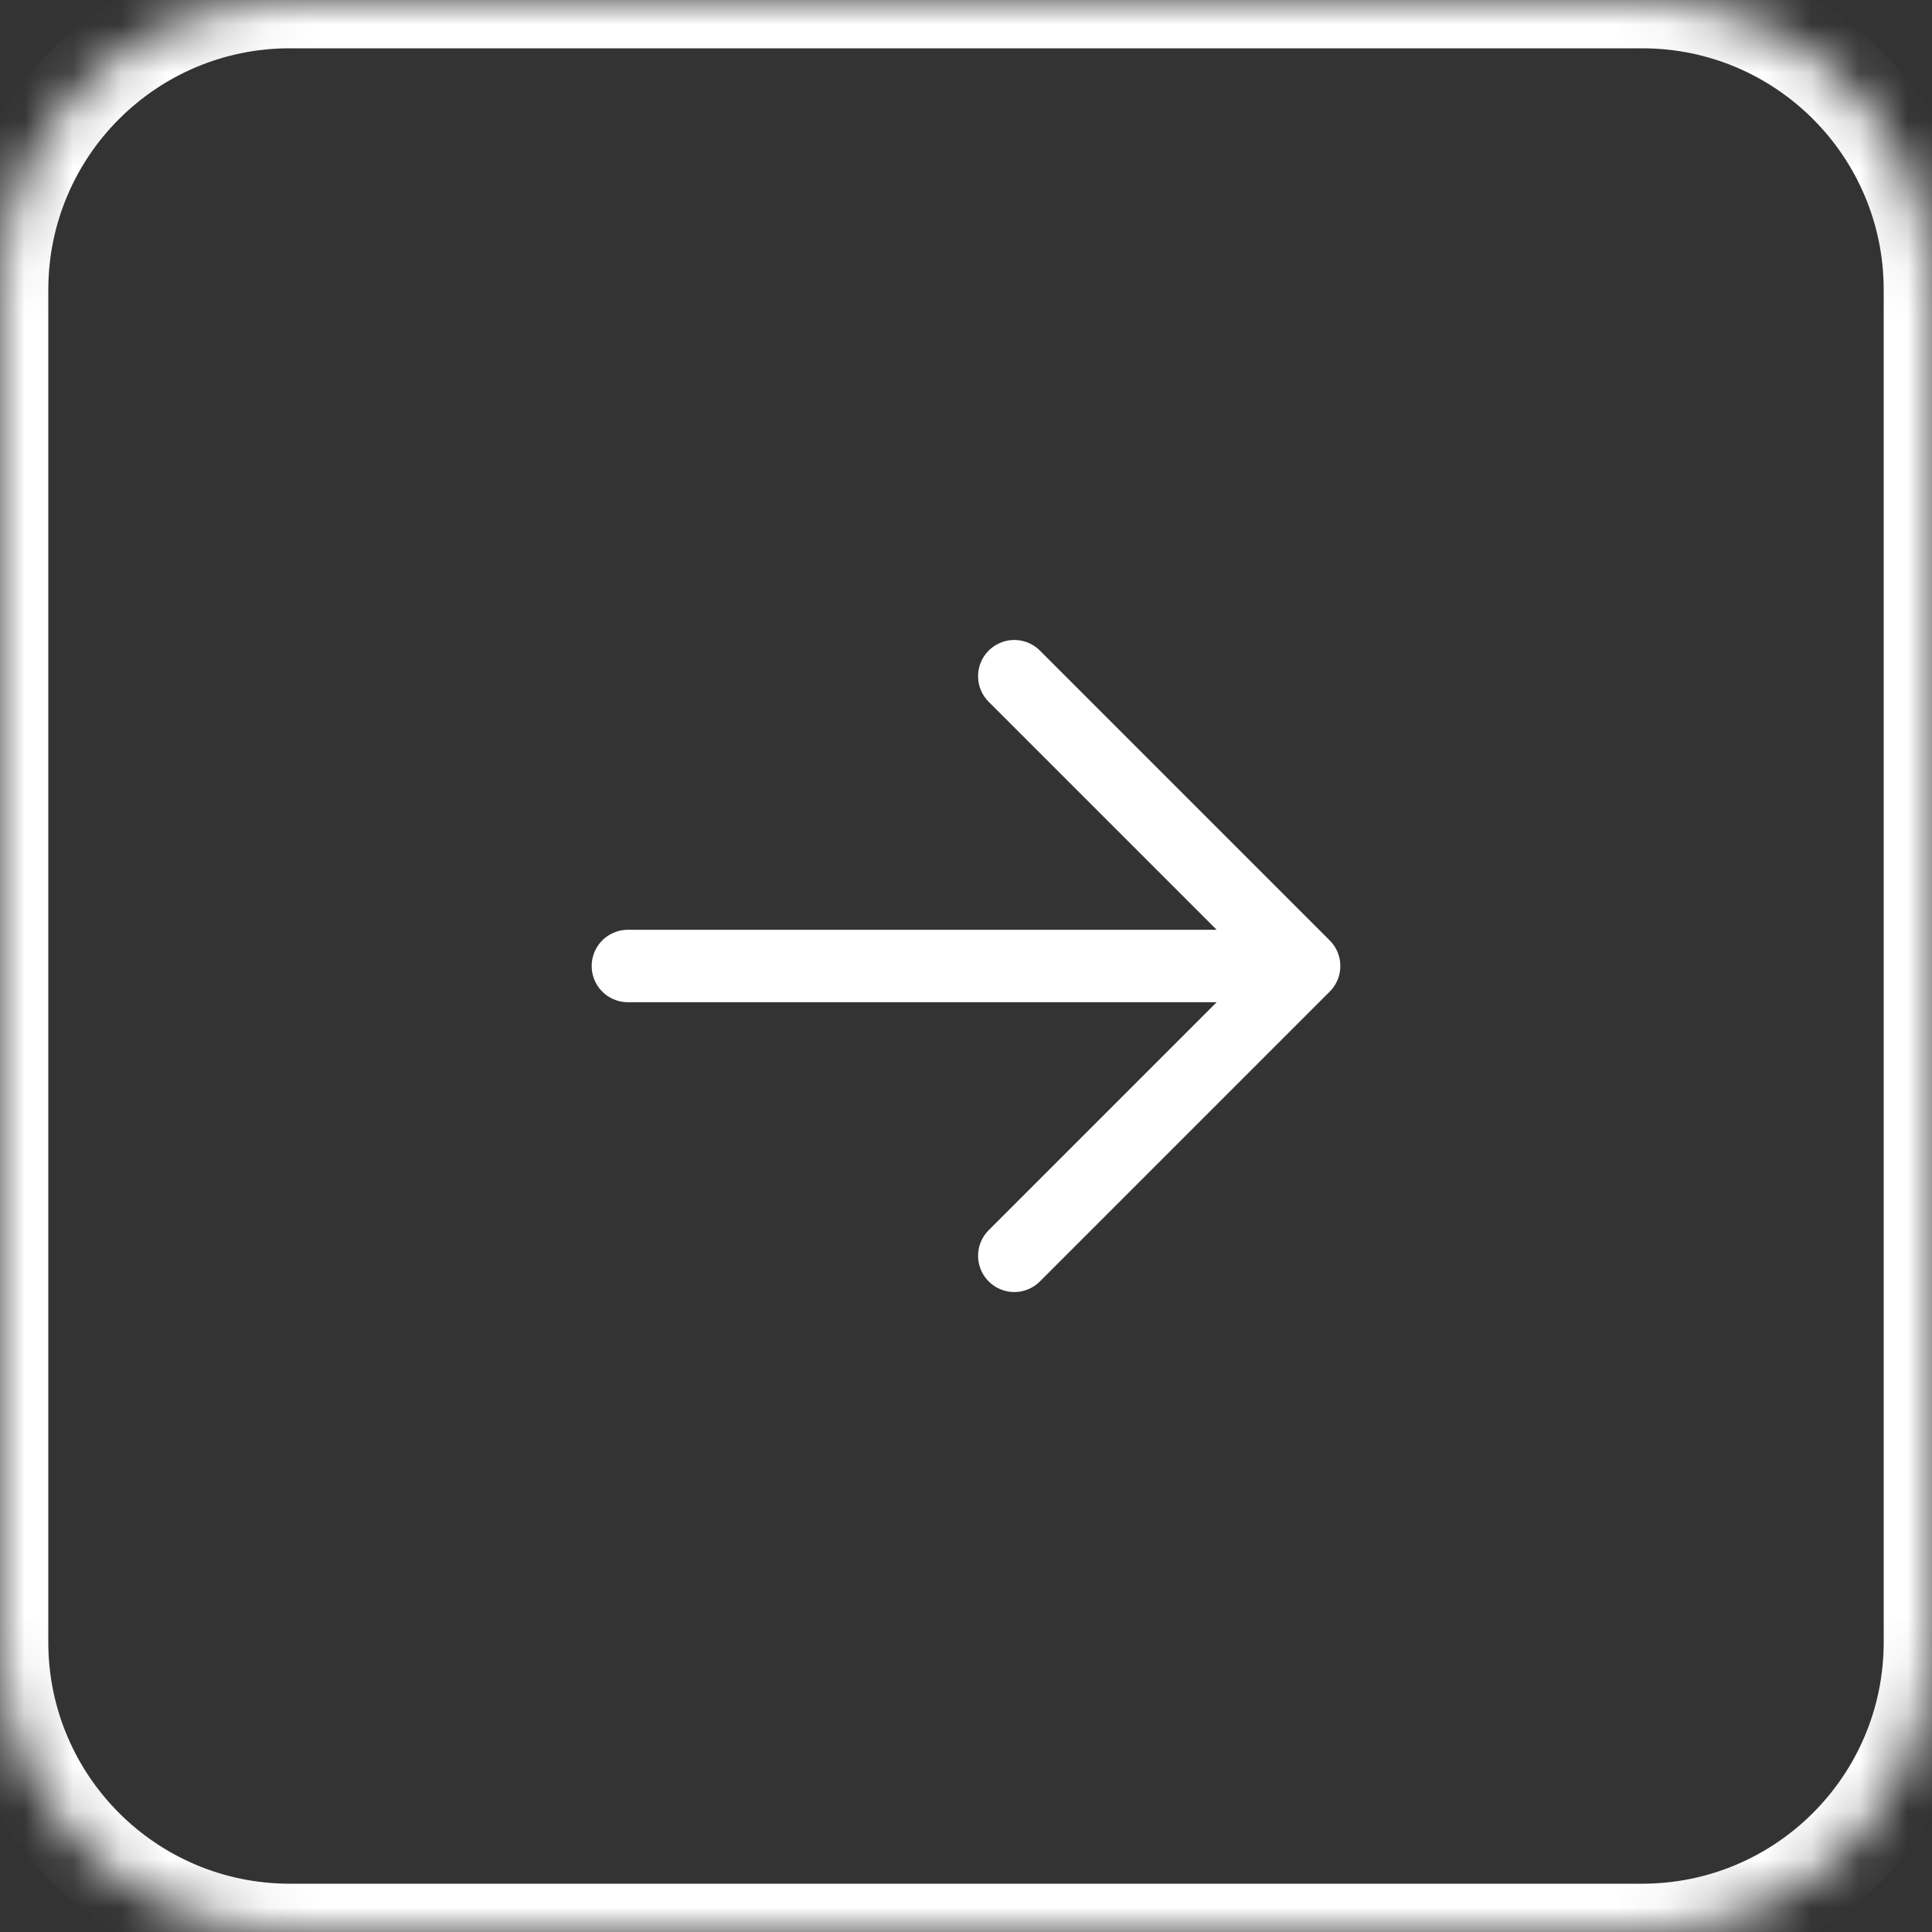 <svg width="40" height="40" viewBox="0 0 40 40" fill="none" xmlns="http://www.w3.org/2000/svg">
<rect x="0" y="0" width="40" height="40" fill="#333333" stroke="none"/>
<mask id="path-1-inside-1_2185_364" fill="white">
<path d="M0 6C0 2.686 2.686 0 6 0H34C37.314 0 40 2.686 40 6V34C40 37.314 37.314 40 34 40H6C2.686 40 0 37.314 0 34V6Z"/>
</mask>
<path d="M6 0V1H34V0V-1H6V0ZM40 6H39V34H40H41V6H40ZM34 40V39H6V40V41H34V40ZM0 34H1V6H0H-1V34H0ZM6 40V39C3.239 39 1 36.761 1 34H0H-1C-1 37.866 2.134 41 6 41V40ZM40 34H39C39 36.761 36.761 39 34 39V40V41C37.866 41 41 37.866 41 34H40ZM34 0V1C36.761 1 39 3.239 39 6H40H41C41 2.134 37.866 -1 34 -1V0ZM6 0V-1C2.134 -1 -1 2.134 -1 6H0H1C1 3.239 3.239 1 6 1V0Z" fill="white" mask="url(#path-1-inside-1_2185_364)"/>
<path d="M13 20H27M27 20L21 26M27 20L21 14" stroke="white" stroke-width="1.5" stroke-linecap="round" stroke-linejoin="round"/>
</svg>
